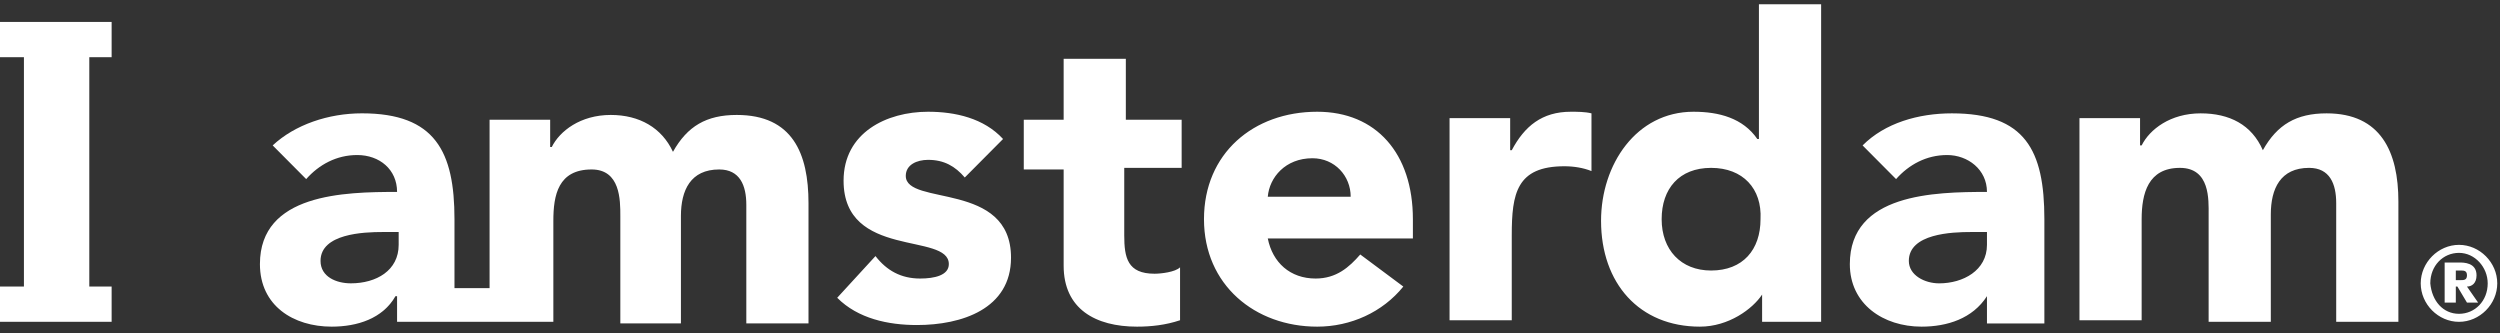 <svg width="135" height="18" viewBox="0 0 135 18" fill="none" xmlns="http://www.w3.org/2000/svg">
    <rect x="0" y="0" width="135" height="18" fill="#333333" stroke="none"/>
    <path d="M6.028 15.474H4.822V3.089H6.028V1.184H0V3.089H1.292V15.474H0V17.379H6.028V15.474ZM21.528 13.222C21.528 14.607 20.323 15.3 18.945 15.3C18.17 15.3 17.309 14.954 17.309 14.088C17.309 12.616 19.634 12.529 20.667 12.529H21.528V13.222ZM29.881 17.379V11.923C29.881 10.537 30.14 9.151 31.948 9.151C33.498 9.151 33.498 10.797 33.498 11.663V17.465H36.77V11.663C36.77 10.277 37.287 9.151 38.837 9.151C39.956 9.151 40.301 10.018 40.301 11.057V17.465H43.659V10.97C43.659 8.285 42.798 6.207 39.784 6.207C38.148 6.207 37.115 6.813 36.34 8.199C35.737 6.9 34.531 6.207 32.981 6.207C31.345 6.207 30.226 7.073 29.795 7.939H29.709V6.467H26.437V15.56H24.542V11.836C24.542 8.199 23.509 6.12 19.548 6.12C17.739 6.12 15.931 6.727 14.725 7.852L16.534 9.671C17.223 8.892 18.17 8.372 19.289 8.372C20.495 8.372 21.442 9.151 21.442 10.364C18.6 10.364 14.036 10.45 14.036 14.261C14.036 16.513 15.845 17.639 17.912 17.639C19.289 17.639 20.667 17.206 21.356 15.993H21.442V17.379H29.881Z"
          fill="white"/>
    <path d="M132.614 15.127H132.872C133.044 15.127 133.216 15.127 133.216 14.868C133.216 14.608 133.044 14.608 132.872 14.608H132.614V15.127ZM132.011 14.175H132.786C133.044 14.175 133.733 14.175 133.733 14.868C133.733 15.301 133.475 15.474 133.216 15.474L133.819 16.34H133.216L132.7 15.474H132.614V16.34H132.011V14.175ZM132.786 16.946C133.647 16.946 134.336 16.253 134.336 15.301C134.336 14.435 133.647 13.655 132.786 13.655C131.925 13.655 131.236 14.348 131.236 15.301C131.322 16.253 131.925 16.946 132.786 16.946ZM132.786 13.222C133.905 13.222 134.852 14.175 134.852 15.301C134.852 16.427 133.905 17.379 132.786 17.379C131.666 17.379 130.719 16.427 130.719 15.301C130.719 14.175 131.666 13.222 132.786 13.222ZM92.399 9.065C90.677 9.065 89.729 10.191 89.729 11.836C89.729 13.482 90.763 14.608 92.399 14.608C94.121 14.608 95.068 13.482 95.068 11.836C95.154 10.191 94.121 9.065 92.399 9.065ZM106.435 12.529C105.402 12.529 103.077 12.616 103.077 14.088C103.077 14.868 103.938 15.301 104.713 15.301C106.005 15.301 107.296 14.608 107.296 13.222V12.529H106.435ZM112.291 6.38H115.563V7.853H115.649C116.08 6.987 117.199 6.121 118.835 6.121C120.386 6.121 121.591 6.727 122.194 8.112C122.969 6.727 124.002 6.121 125.638 6.121C128.566 6.121 129.513 8.199 129.513 10.884V17.379H126.155V10.97C126.155 9.931 125.811 9.065 124.691 9.065C123.141 9.065 122.624 10.191 122.624 11.577V17.379H119.266V11.577C119.266 10.797 119.352 9.065 117.716 9.065C115.994 9.065 115.649 10.451 115.649 11.836V17.293H112.291V6.38ZM107.296 15.993C106.521 17.206 105.144 17.639 103.766 17.639C101.699 17.639 99.891 16.427 99.891 14.261C99.891 10.451 104.455 10.364 107.296 10.364C107.296 9.152 106.263 8.372 105.144 8.372C104.024 8.372 103.077 8.892 102.388 9.671L100.58 7.853C101.785 6.64 103.594 6.121 105.402 6.121C109.363 6.121 110.396 8.112 110.396 11.836V17.466H107.296V15.993ZM98.254 17.379H95.154V15.907C94.638 16.686 93.346 17.639 91.796 17.639C88.524 17.639 86.457 15.301 86.457 11.923C86.457 8.892 88.352 6.034 91.452 6.034C92.829 6.034 94.121 6.38 94.896 7.506H94.982V0.231H98.341V17.379H98.254ZM78.19 6.38H81.549V8.112H81.635C82.324 6.813 83.271 6.034 84.821 6.034C85.165 6.034 85.596 6.034 85.94 6.121V9.238C85.51 9.065 84.993 8.978 84.477 8.978C81.893 8.978 81.635 10.451 81.635 12.703V17.293H78.276V6.38H78.19ZM72.937 10.624C72.937 9.498 72.076 8.545 70.871 8.545C69.407 8.545 68.546 9.585 68.46 10.624H72.937ZM63.723 9.065H60.709V12.703C60.709 13.915 60.882 14.781 62.346 14.781C62.69 14.781 63.465 14.694 63.723 14.435V17.293C62.948 17.552 62.173 17.639 61.398 17.639C59.159 17.639 57.437 16.686 57.437 14.348V9.152H55.284V6.467H57.437V3.176H60.795V6.467H63.809V9.065H63.723ZM52.098 9.585C51.581 8.978 50.979 8.632 50.117 8.632C49.515 8.632 48.912 8.892 48.912 9.498C48.912 11.144 54.595 9.758 54.595 13.915C54.595 16.686 51.926 17.552 49.515 17.552C47.965 17.552 46.328 17.206 45.209 16.08L47.276 13.828C47.879 14.608 48.654 15.041 49.687 15.041C50.462 15.041 51.237 14.868 51.237 14.261C51.237 12.529 45.553 14.002 45.553 9.758C45.553 7.16 47.879 6.034 50.117 6.034C51.581 6.034 53.131 6.38 54.165 7.506L52.098 9.585ZM75.779 15.474C74.66 16.86 72.937 17.639 71.129 17.639C67.771 17.639 65.015 15.387 65.015 11.836C65.015 8.286 67.684 6.034 71.129 6.034C74.315 6.034 76.296 8.286 76.296 11.836V12.876H68.46C68.718 14.175 69.665 15.041 71.043 15.041C72.162 15.041 72.851 14.435 73.454 13.742L75.779 15.474Z"
          fill="white"/>
</svg>
